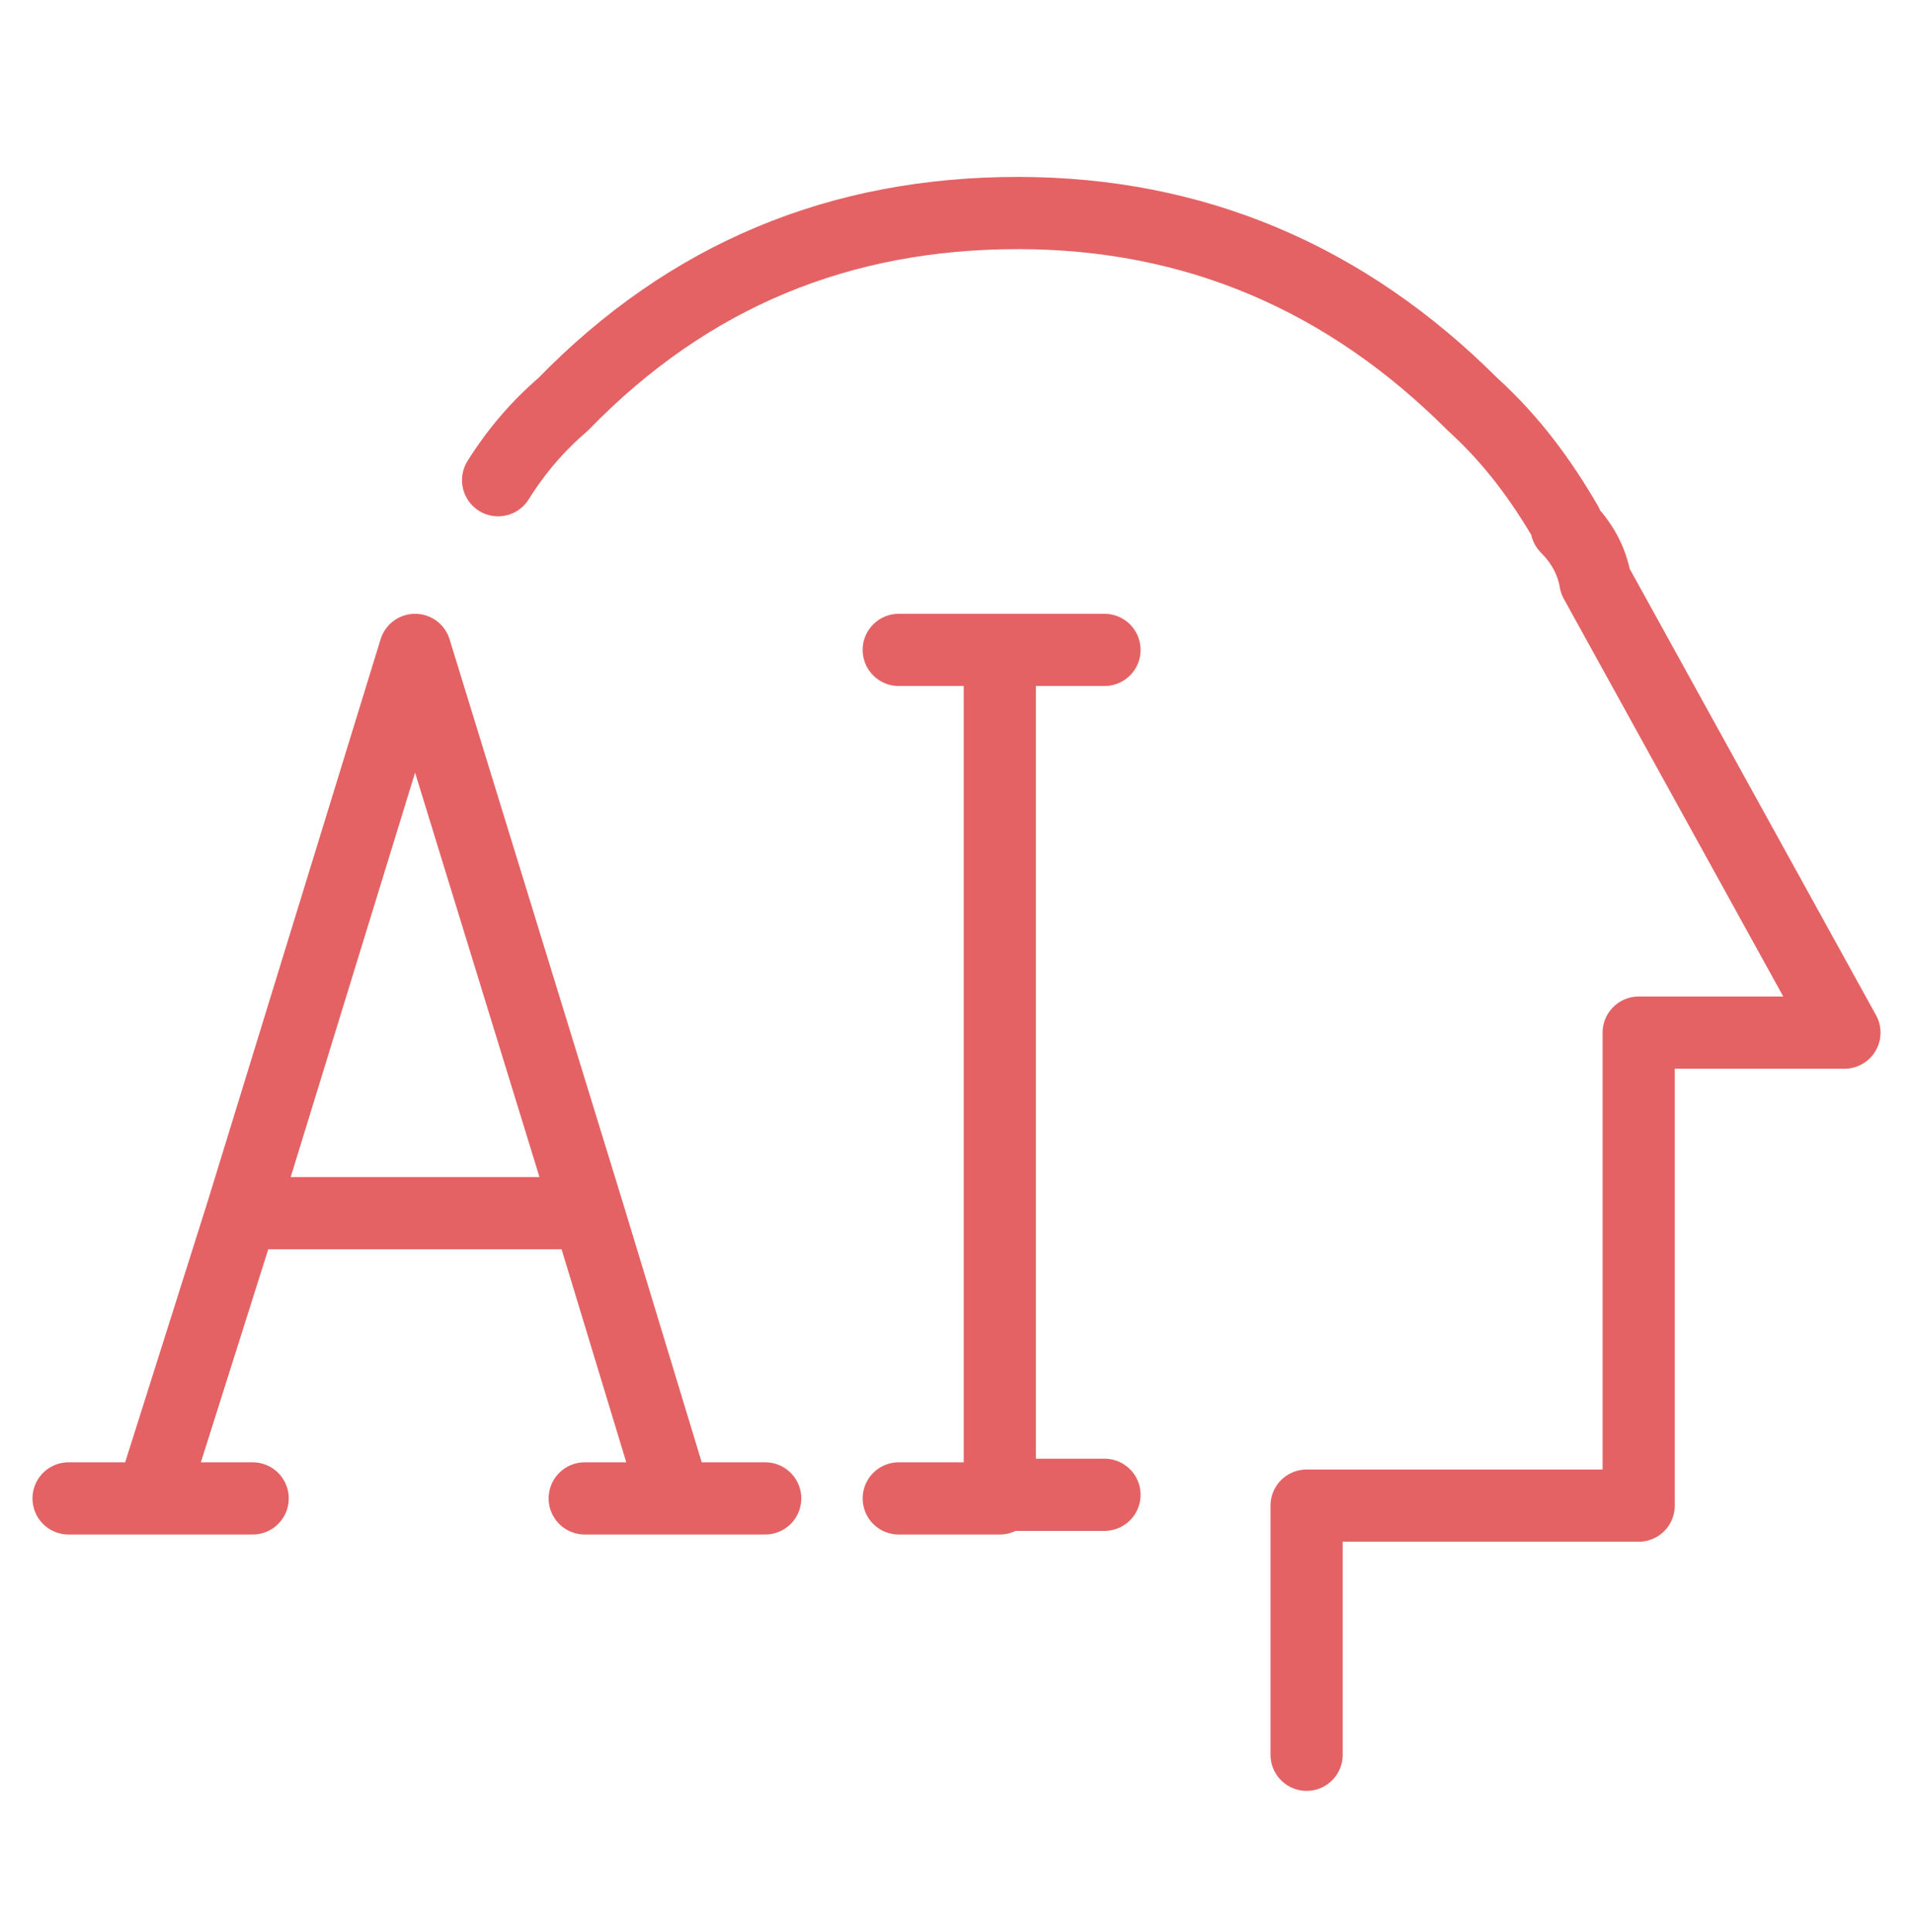 <?xml version="1.0" encoding="utf-8"?>
<!-- Generator: Adobe Illustrator 21.1.0, SVG Export Plug-In . SVG Version: 6.00 Build 0)  -->
<svg version="1.1" id="图层_1" xmlns="http://www.w3.org/2000/svg" xmlns:xlink="http://www.w3.org/1999/xlink" x="0px" y="0px"
	 viewBox="0 0 53 53.5" style="enable-background:new 0 0 53 53.5;" xml:space="preserve">
<style type="text/css">
	.st0{fill:none;stroke:#E46264;stroke-width:2;stroke-linecap:round;stroke-linejoin:round;}
</style>
<g transform="matrix( 1, 0, 0, 1, 0,0) ">
	<g>
		<path id="Layer0_4_1_STROKES_1_" class="st0" d="M13.8,13.3c0.5-0.8,1.1-1.5,1.8-2.1c3.5-3.6,7.7-5.3,12.6-5.3
			c4.9,0,9.1,1.8,12.6,5.3c1.1,1,1.9,2.1,2.6,3.3v0.1c0.4,0.4,0.7,0.9,0.8,1.5l6.9,12.5h-5.7v13.1h-9.2v6.9 M16.3,33.6l-1.2-3.9
			L11.5,18L7.9,29.7l-1.2,3.9H16.3l2.4,7.9h2.5 M6.7,33.6l-2.5,7.9H7 M1.9,41.5h2.4 M16.2,41.5h2.6 M30.6,18h-2.9v23.4h2.9 M24.9,18
			h2.8 M24.9,41.5h2.8"/>
	</g>
</g>
</svg>

